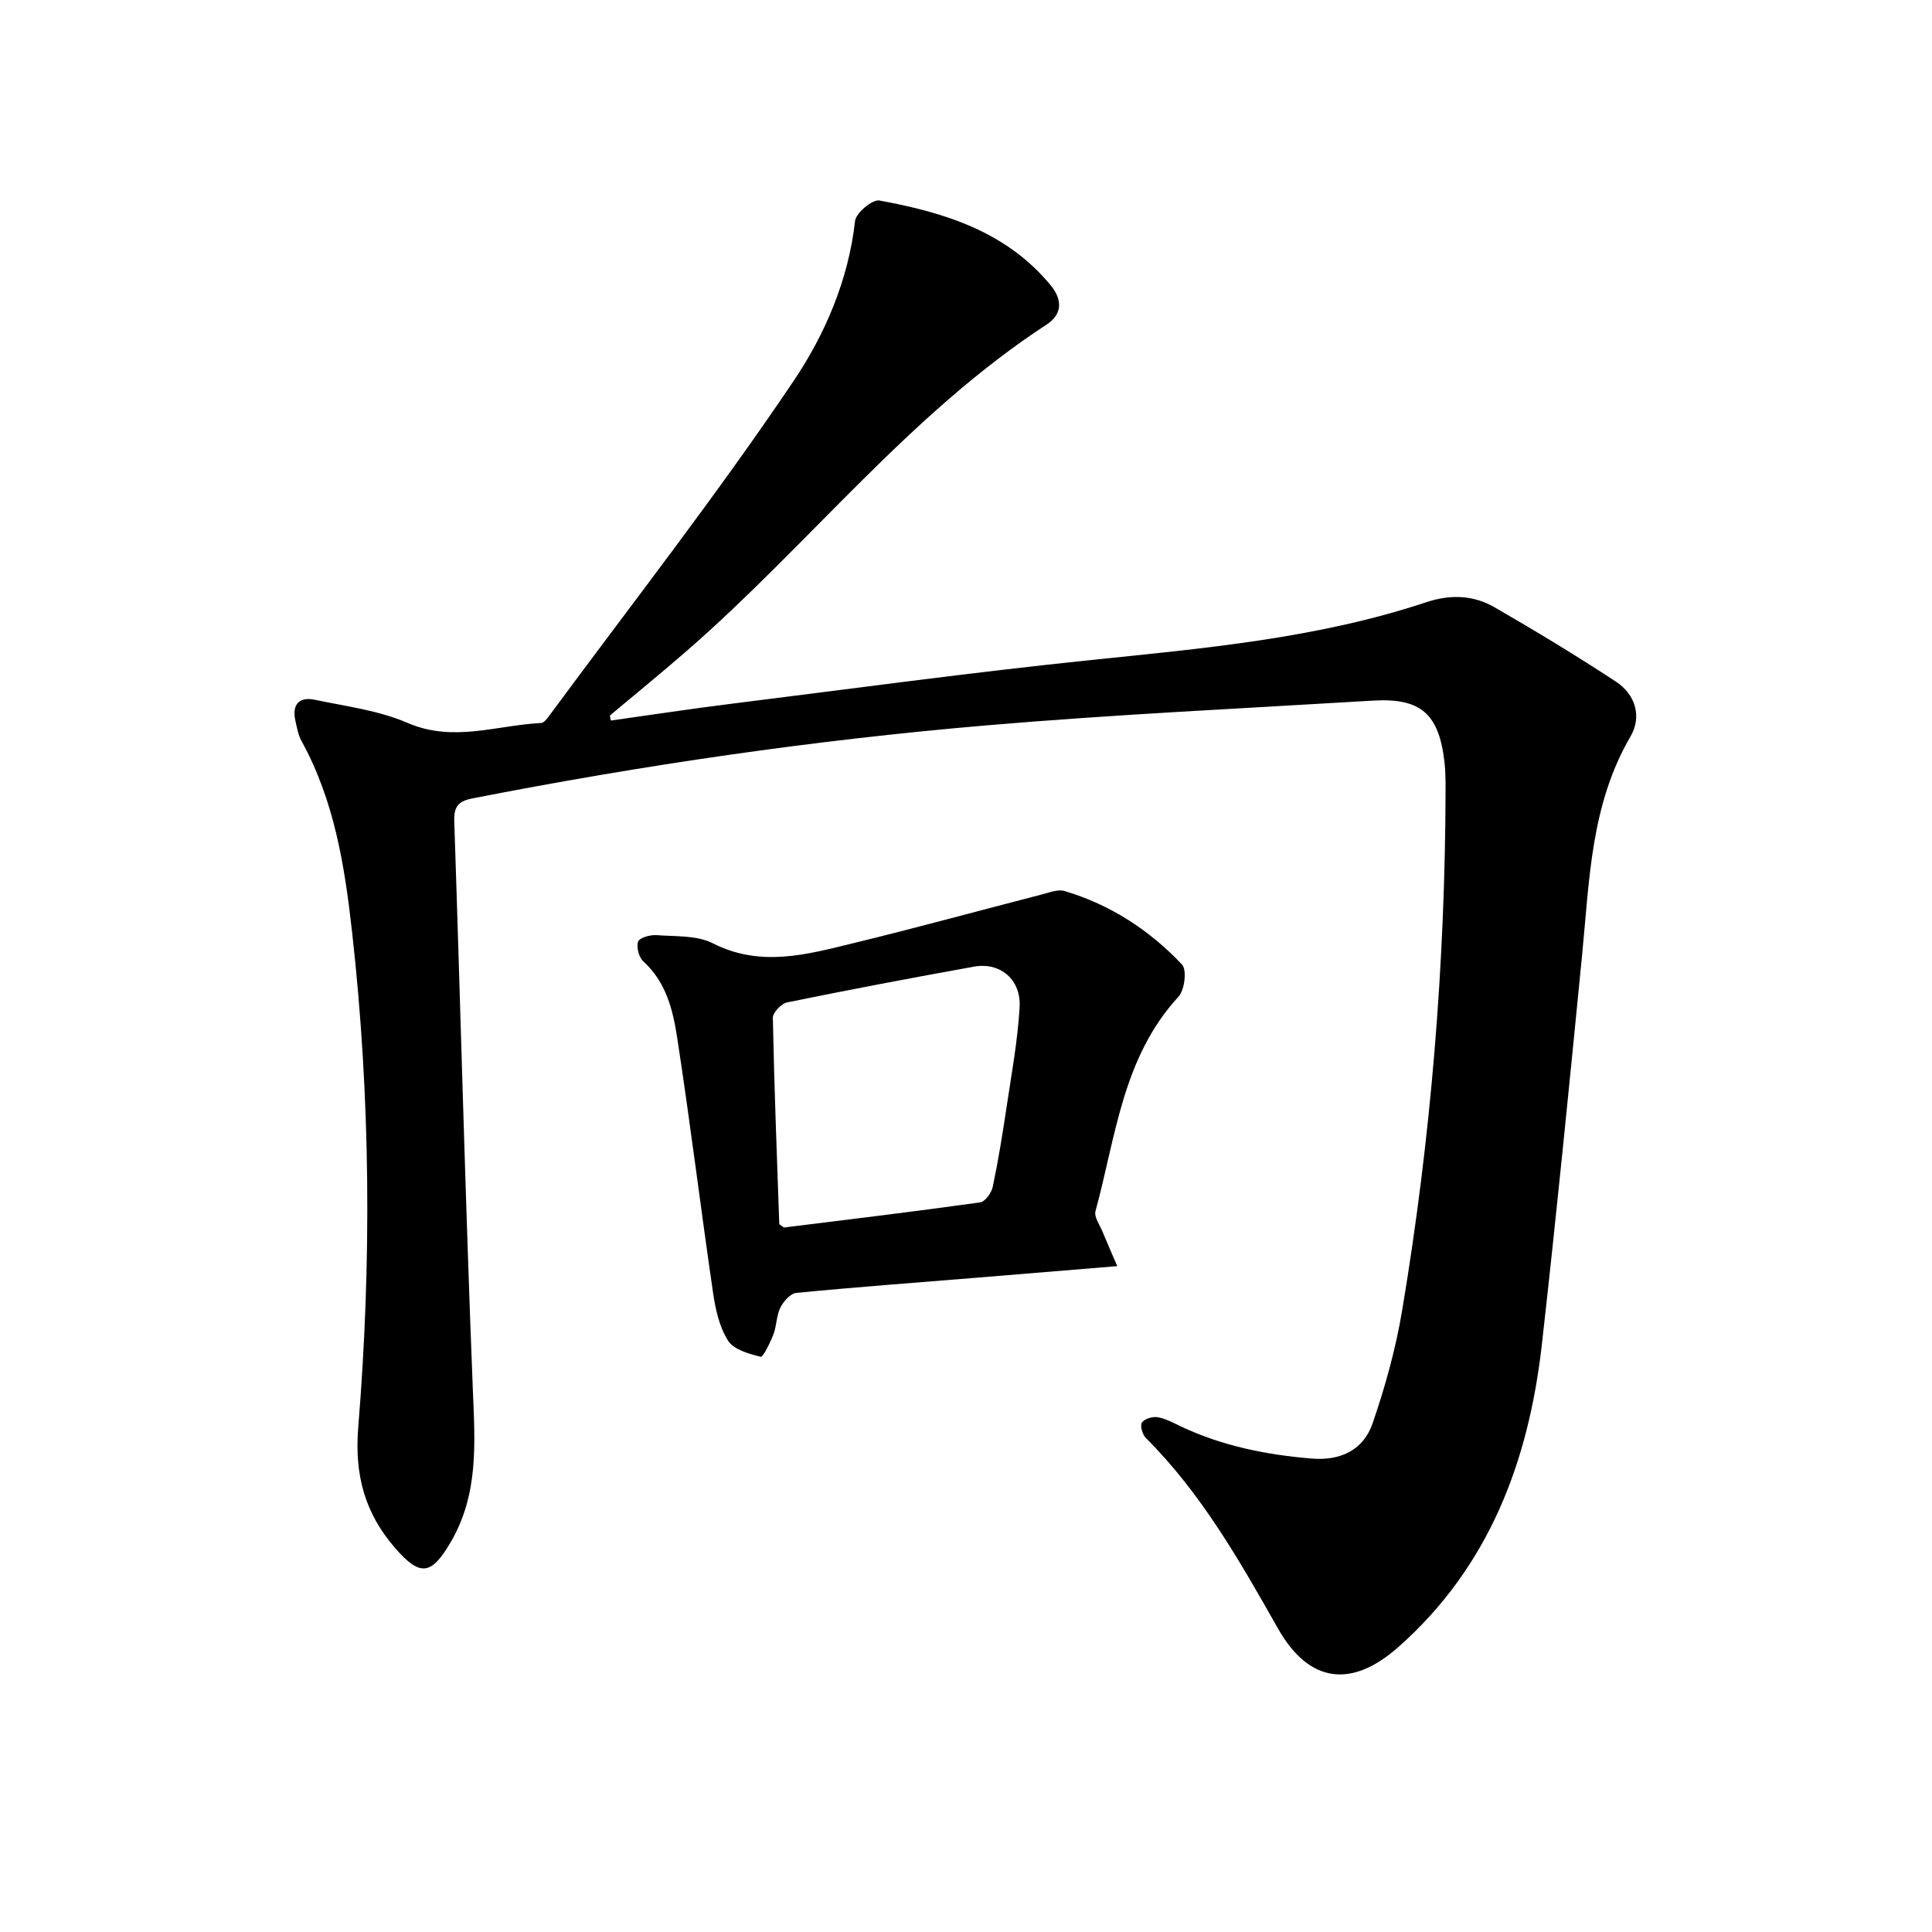 <svg enable-background="new 0 0 400 400" viewBox="0 0 400 400" xmlns="http://www.w3.org/2000/svg"><path d="m126.47 149.18c8.28-1.16 16.56-2.43 24.85-3.46 24.88-3.11 49.74-6.5 74.68-9.08 23.38-2.42 46.77-4.48 69.24-11.94 5.05-1.68 9.78-1.51 14.19 1.03 8.51 4.91 16.93 10.01 25.14 15.4 4.06 2.67 5.4 7.26 2.99 11.39-8.22 14.06-8.48 29.7-10 45.17-2.64 26.89-5.3 53.79-8.33 80.64-2.74 24.21-10.88 46.01-29.73 62.69-9.73 8.6-18.51 7.45-24.93-3.89-7.92-13.99-15.83-27.94-27.35-39.43-.7-.7-1.22-2.58-.8-3.18.55-.78 2.21-1.28 3.26-1.1 1.68.29 3.27 1.17 4.84 1.92 8.59 4.05 17.69 5.87 27.09 6.64 6.02.49 10.69-1.83 12.57-7.29 2.62-7.61 4.8-15.47 6.12-23.4 5.97-35.66 8.9-71.6 8.99-107.76 0-1.91-.01-3.83-.22-5.72-1.16-10.06-4.9-13.36-14.91-12.75-26.64 1.61-53.32 2.85-79.91 5.12-35.75 3.05-71.24 8.23-106.48 15.13-2.85.56-3.83 1.69-3.72 4.73 1.32 39.25 2.29 78.52 3.85 117.77.44 10.92 1.24 21.51-4.59 31.48-4 6.83-6.31 7.2-11.5 1.22-6.29-7.24-8.44-15.15-7.64-25 2.78-34.13 2.56-68.27-1.26-102.4-1.55-13.9-3.69-27.36-10.51-39.74-.67-1.22-.91-2.7-1.23-4.09-.77-3.34.69-5.09 4-4.4 6.48 1.35 13.25 2.21 19.24 4.8 9.45 4.08 18.44.46 27.62.01.6-.03 1.26-.92 1.71-1.54 16.98-23.01 34.62-45.58 50.57-69.28 6.48-9.62 11.36-20.91 12.72-33.12.19-1.66 3.59-4.51 5.03-4.24 13.41 2.46 26.25 6.39 35.45 17.53 2.5 3.03 2.44 6.03-.81 8.15-28.41 18.53-49.15 45.48-74.4 67.47-5.26 4.58-10.68 8.99-16.03 13.48.07.36.14.7.2 1.04z"/><path d="m231.32 262.14c-10.5.86-19.95 1.65-29.41 2.42-12.35 1.01-24.72 1.92-37.05 3.12-1.21.12-2.65 1.76-3.29 3.04-.83 1.66-.76 3.74-1.43 5.51-.67 1.74-2.16 4.8-2.64 4.68-2.44-.61-5.58-1.48-6.77-3.35-1.79-2.8-2.59-6.45-3.09-9.84-2.57-17.6-4.73-35.25-7.43-52.83-.88-5.74-2.28-11.55-7.01-15.84-.93-.84-1.5-2.99-1.08-4.1.32-.84 2.51-1.43 3.81-1.34 3.94.3 8.34 0 11.67 1.7 9.91 5.03 19.5 2.29 29.13-.05 13.07-3.18 26.05-6.74 39.08-10.1 1.51-.39 3.26-1.09 4.61-.68 9.47 2.82 17.58 8.1 24.31 15.22 1.03 1.09.54 5.28-.74 6.66-11.6 12.59-12.98 29.03-17.18 44.39-.33 1.2.88 2.85 1.45 4.25.92 2.22 1.89 4.42 3.06 7.14zm-69.98-8.68c.76.51.9.69 1.02.68 13.53-1.68 27.07-3.31 40.57-5.2 1.03-.14 2.35-1.98 2.61-3.23 1.14-5.43 2.03-10.93 2.85-16.42 1.03-6.9 2.31-13.81 2.71-20.75.33-5.77-4.04-9.38-9.43-8.41-12.93 2.33-25.85 4.78-38.72 7.41-1.19.24-2.96 2.11-2.94 3.2.28 14.29.84 28.57 1.33 42.72z"/></svg>